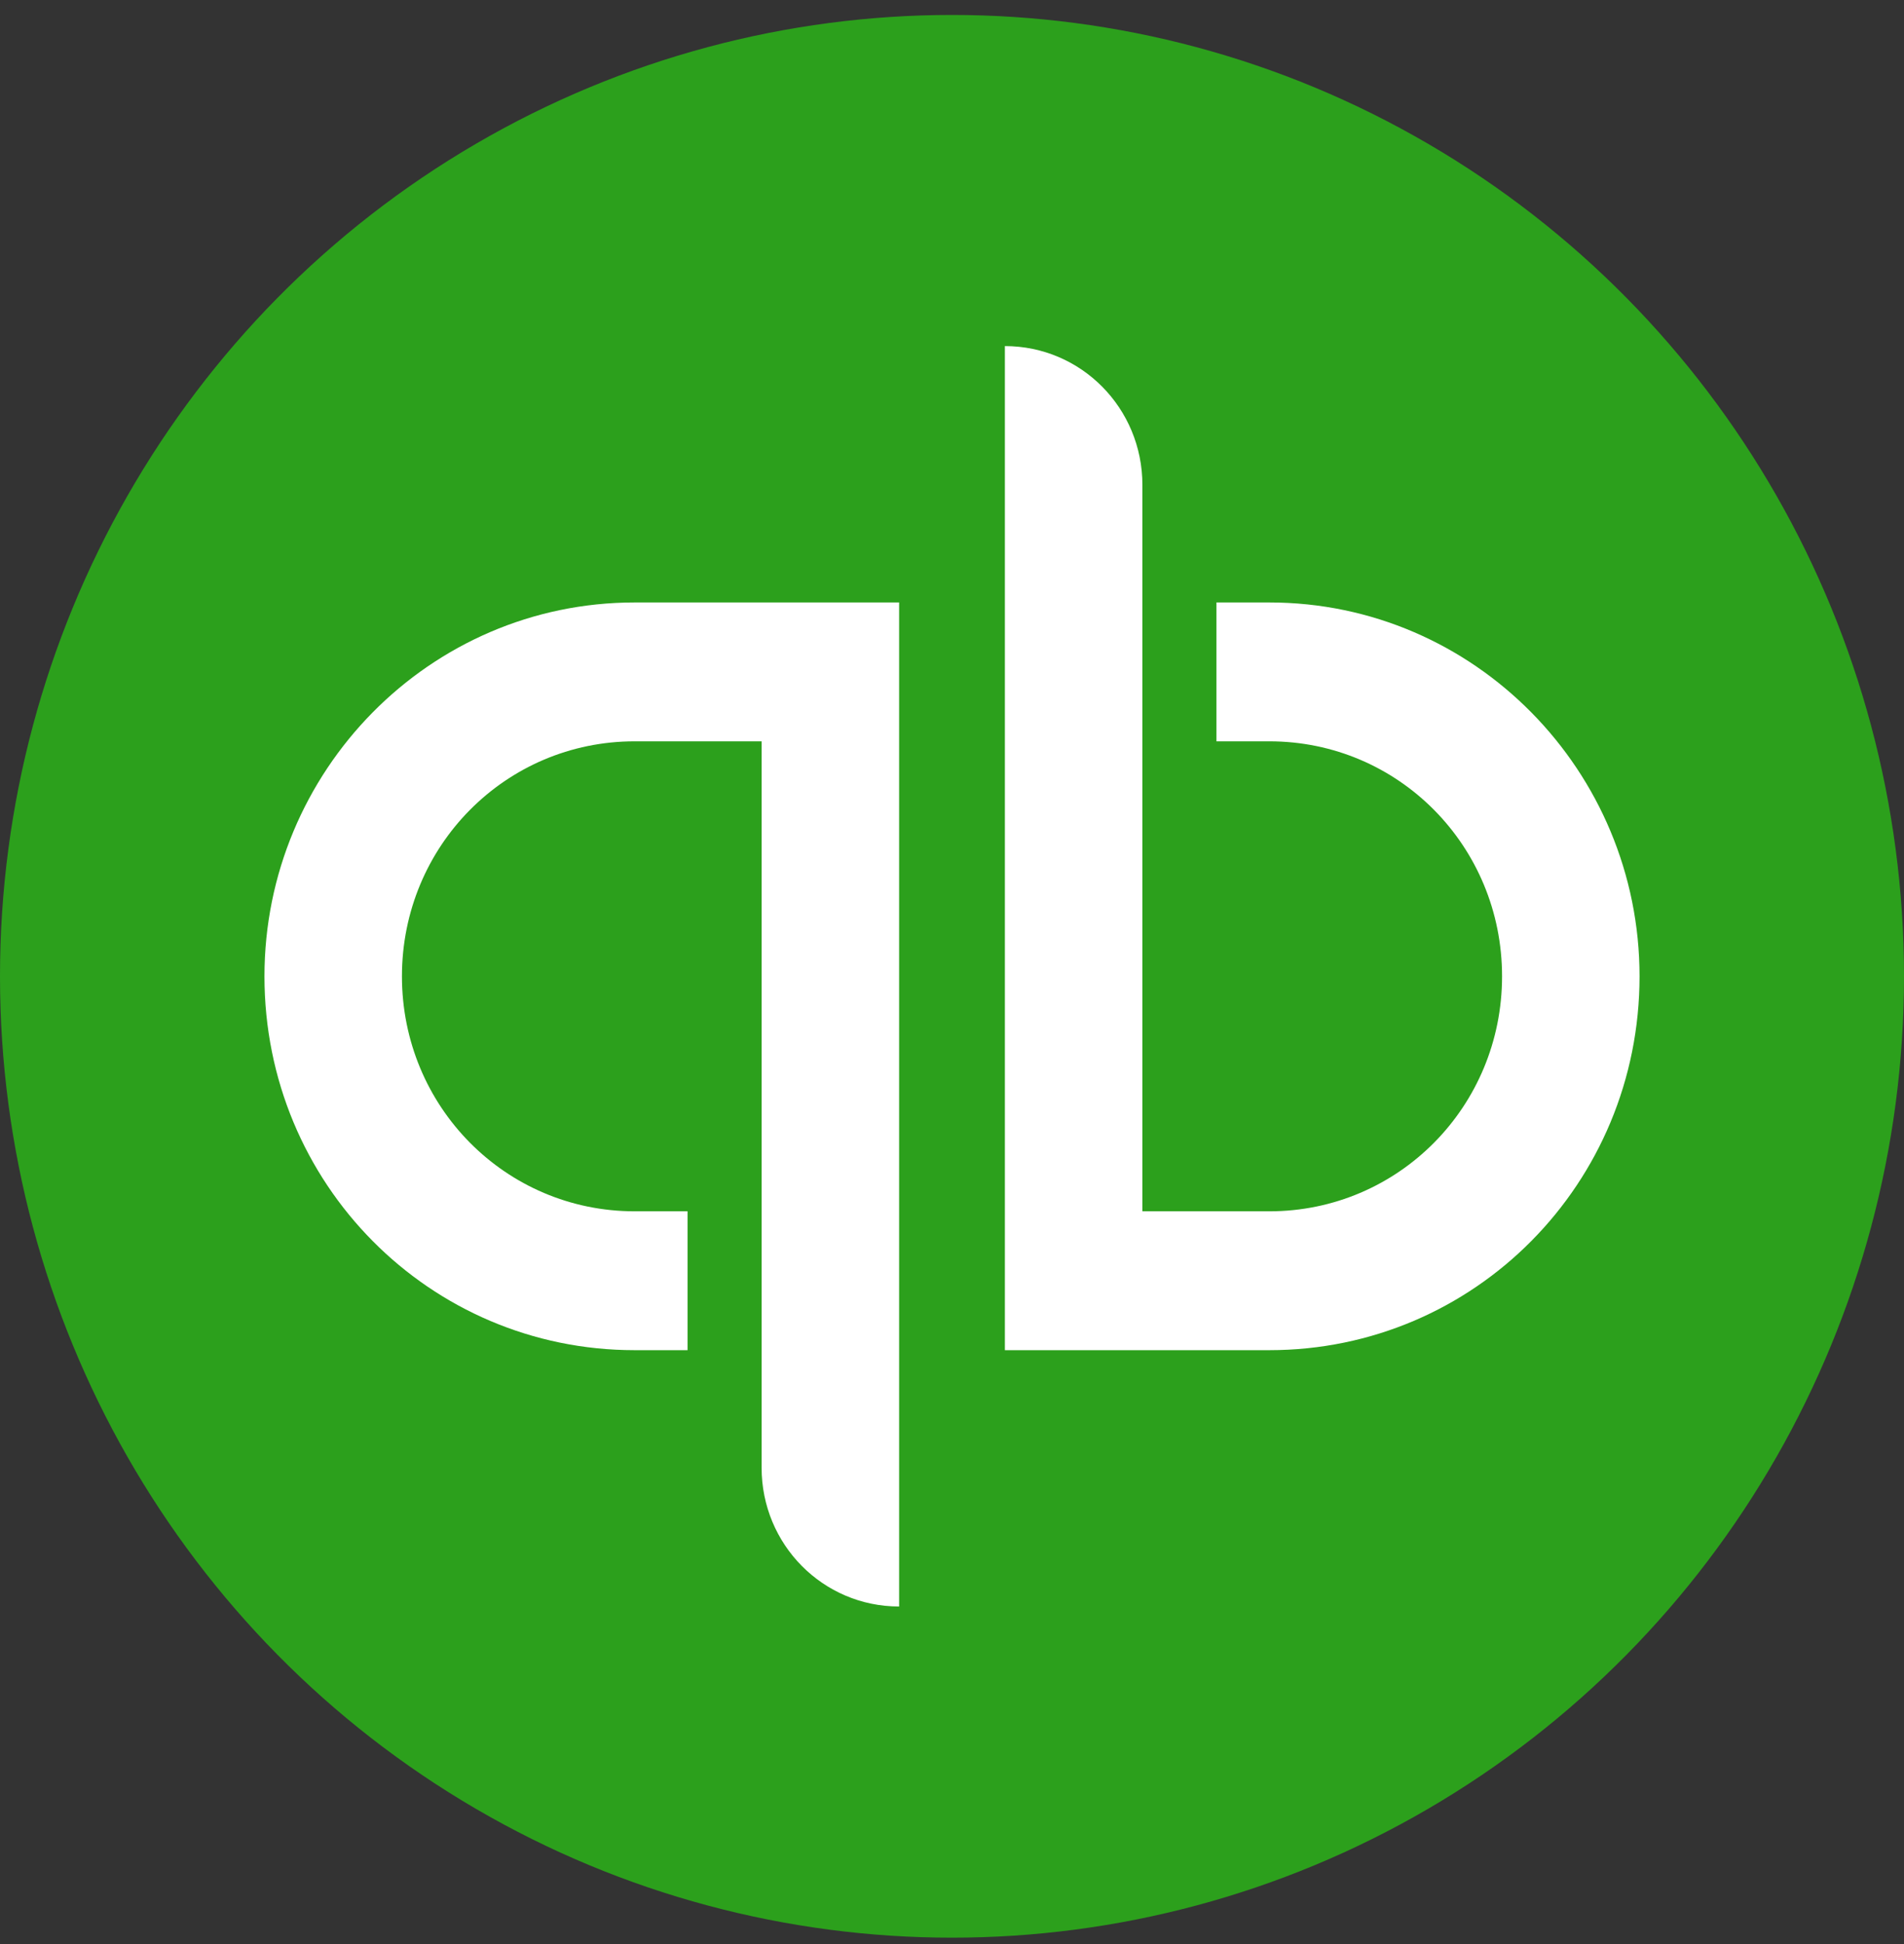 <?xml version="1.0" encoding="UTF-8"?>
<svg width="48px" height="49px" viewBox="0 0 48 49" version="1.1" xmlns="http://www.w3.org/2000/svg" xmlns:xlink="http://www.w3.org/1999/xlink">
    <rect x="0" y="0" width="48" height="49" fill="#333333" stroke="none"/>
    <!-- Generator: Sketch 43.2 (39069) - http://www.bohemiancoding.com/sketch -->
    <title>Group 8</title>
    <desc>Created with Sketch.</desc>
    <defs></defs>
    <g id="Page-1" stroke="none" stroke-width="1" fill="none" fill-rule="evenodd">
        <g id="Desktop-HD-Copy-17" transform="translate(-988, -1257)" fill-rule="nonzero">
            <g id="QuickBooks_Lockup-Copy" transform="translate(988, 1257)">
                <g id="Icon_2_">
                    <g id="Group-8">
                        <ellipse id="Circle_2_" fill="#2CA01C" cx="24" cy="24.608" rx="24" ry="24.231"></ellipse>
                        <path d="M6.667,24.608 C6.667,29.831 10.827,34.031 16,34.031 L17.333,34.031 L17.333,30.531 L16,30.531 C12.747,30.531 10.133,27.892 10.133,24.608 C10.133,21.323 12.747,18.685 16,18.685 L19.2,18.685 L19.2,36.992 C19.2,38.931 20.747,40.492 22.667,40.492 L22.667,15.185 L16,15.185 C10.827,15.185 6.667,19.438 6.667,24.608 Z M32,15.185 L30.667,15.185 L30.667,18.685 L32,18.685 C35.253,18.685 37.867,21.323 37.867,24.608 C37.867,27.892 35.253,30.531 32,30.531 L28.8,30.531 L28.8,12.223 C28.8,10.285 27.253,8.723 25.333,8.723 L25.333,34.031 L32,34.031 C37.173,34.031 41.333,29.831 41.333,24.608 C41.333,19.438 37.173,15.185 32,15.185 Z" id="qb" fill="#FFFFFF"></path>
                    </g>
                </g>
            </g>
        </g>
    </g>
</svg>